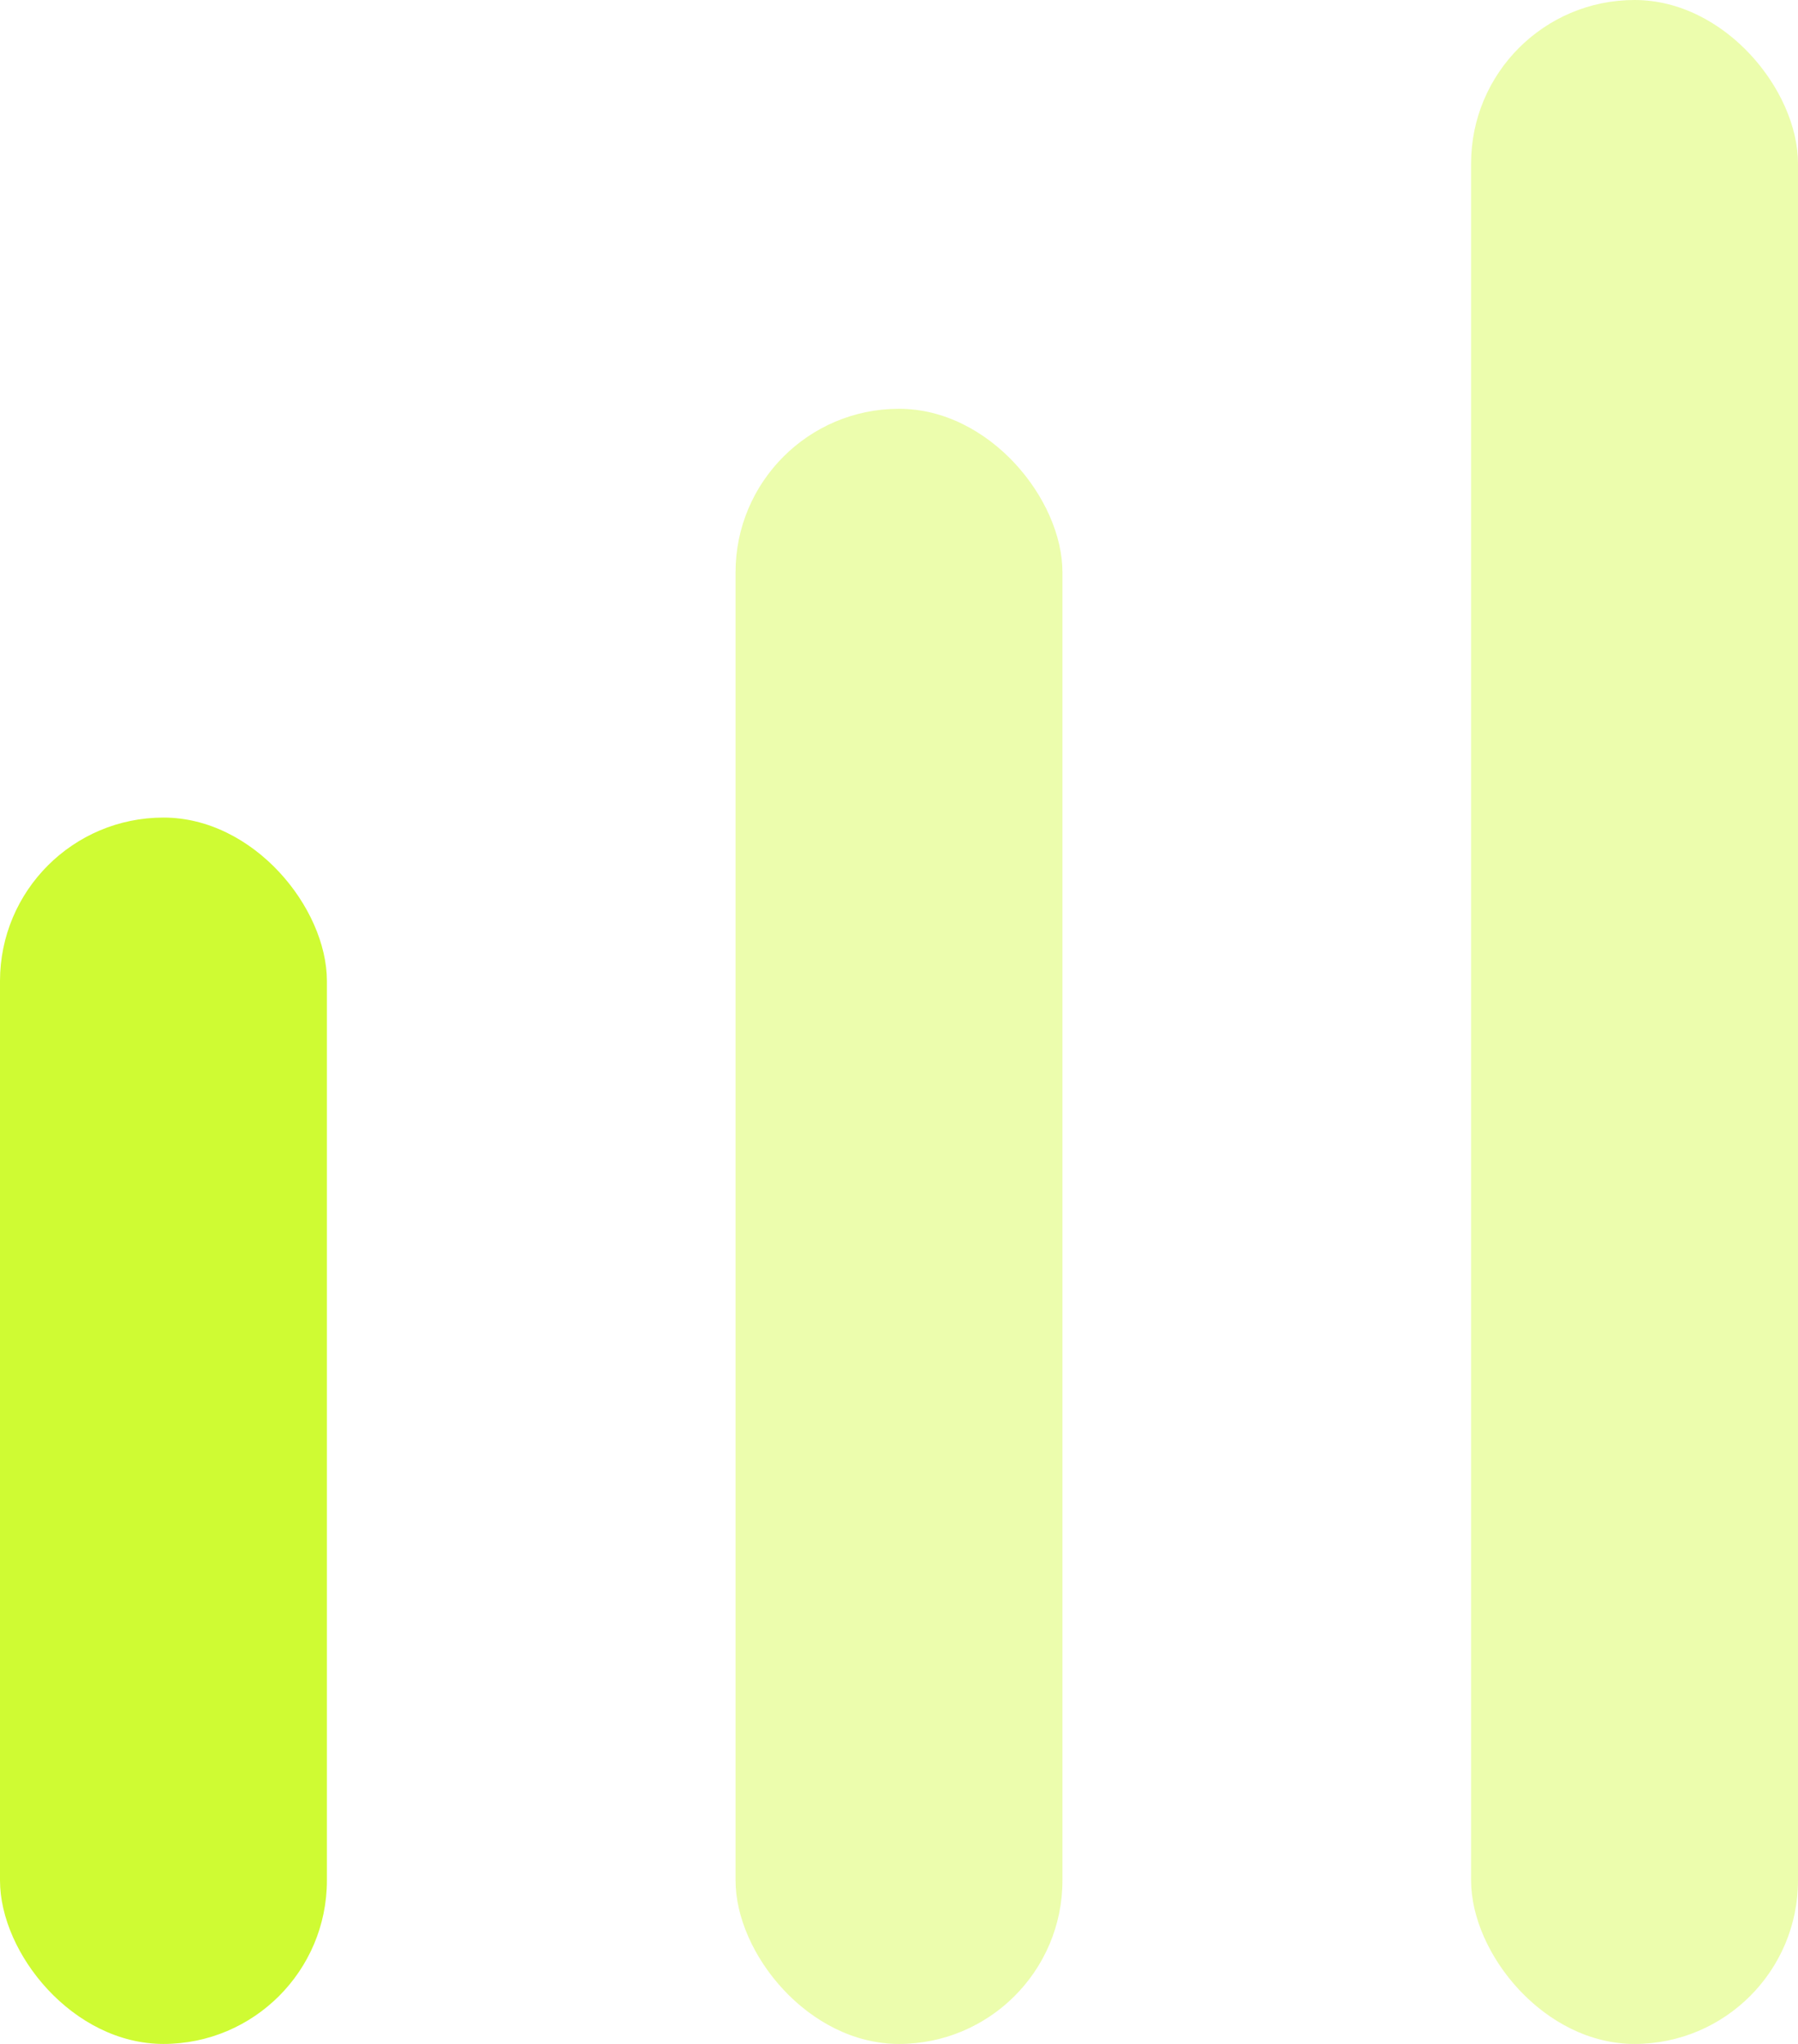 <svg width="22" height="25" viewBox="0 0 22 25" fill="none" xmlns="http://www.w3.org/2000/svg">
<rect y="10" width="4" height="15" rx="2" fill="#CFFB33"/>
<rect opacity="0.4" x="9" y="5" width="4" height="20" rx="2" fill="#CFFB33"/>
<rect opacity="0.4" x="18" width="4" height="25" rx="2" fill="#CFFB33"/>
</svg>
